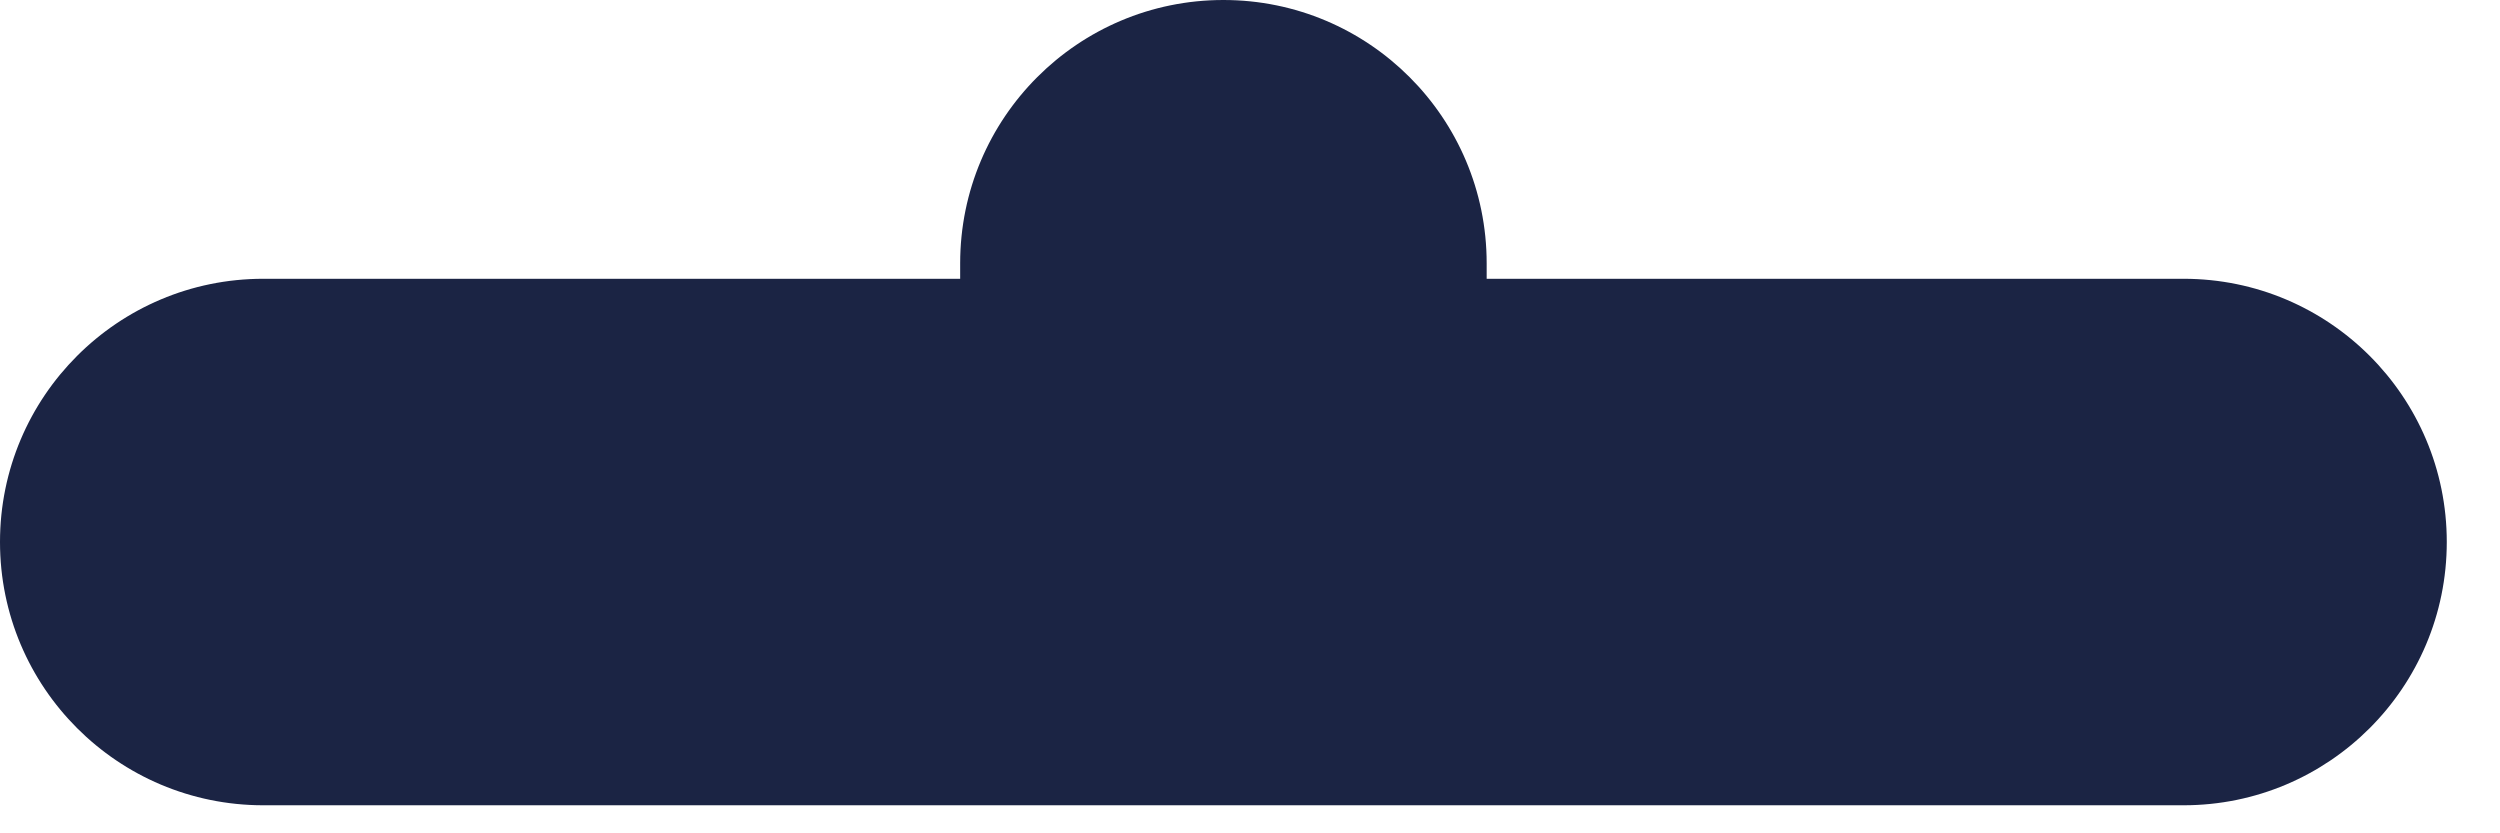<svg width="45" height="15" viewBox="0 0 45 15" fill="none" xmlns="http://www.w3.org/2000/svg">
<path fill-rule="evenodd" clip-rule="evenodd" d="M22.021 0C19.404 0 17.283 2.122 17.283 4.739V5.018H4.739C2.122 5.018 0 7.139 0 9.756C0 12.373 2.122 14.495 4.739 14.495H39.304C41.921 14.495 44.042 12.373 44.042 9.756C44.042 7.139 41.921 5.018 39.304 5.018H26.76V4.739C26.76 2.122 24.639 0 22.021 0Z" fill="#1B2444"/>
</svg>
